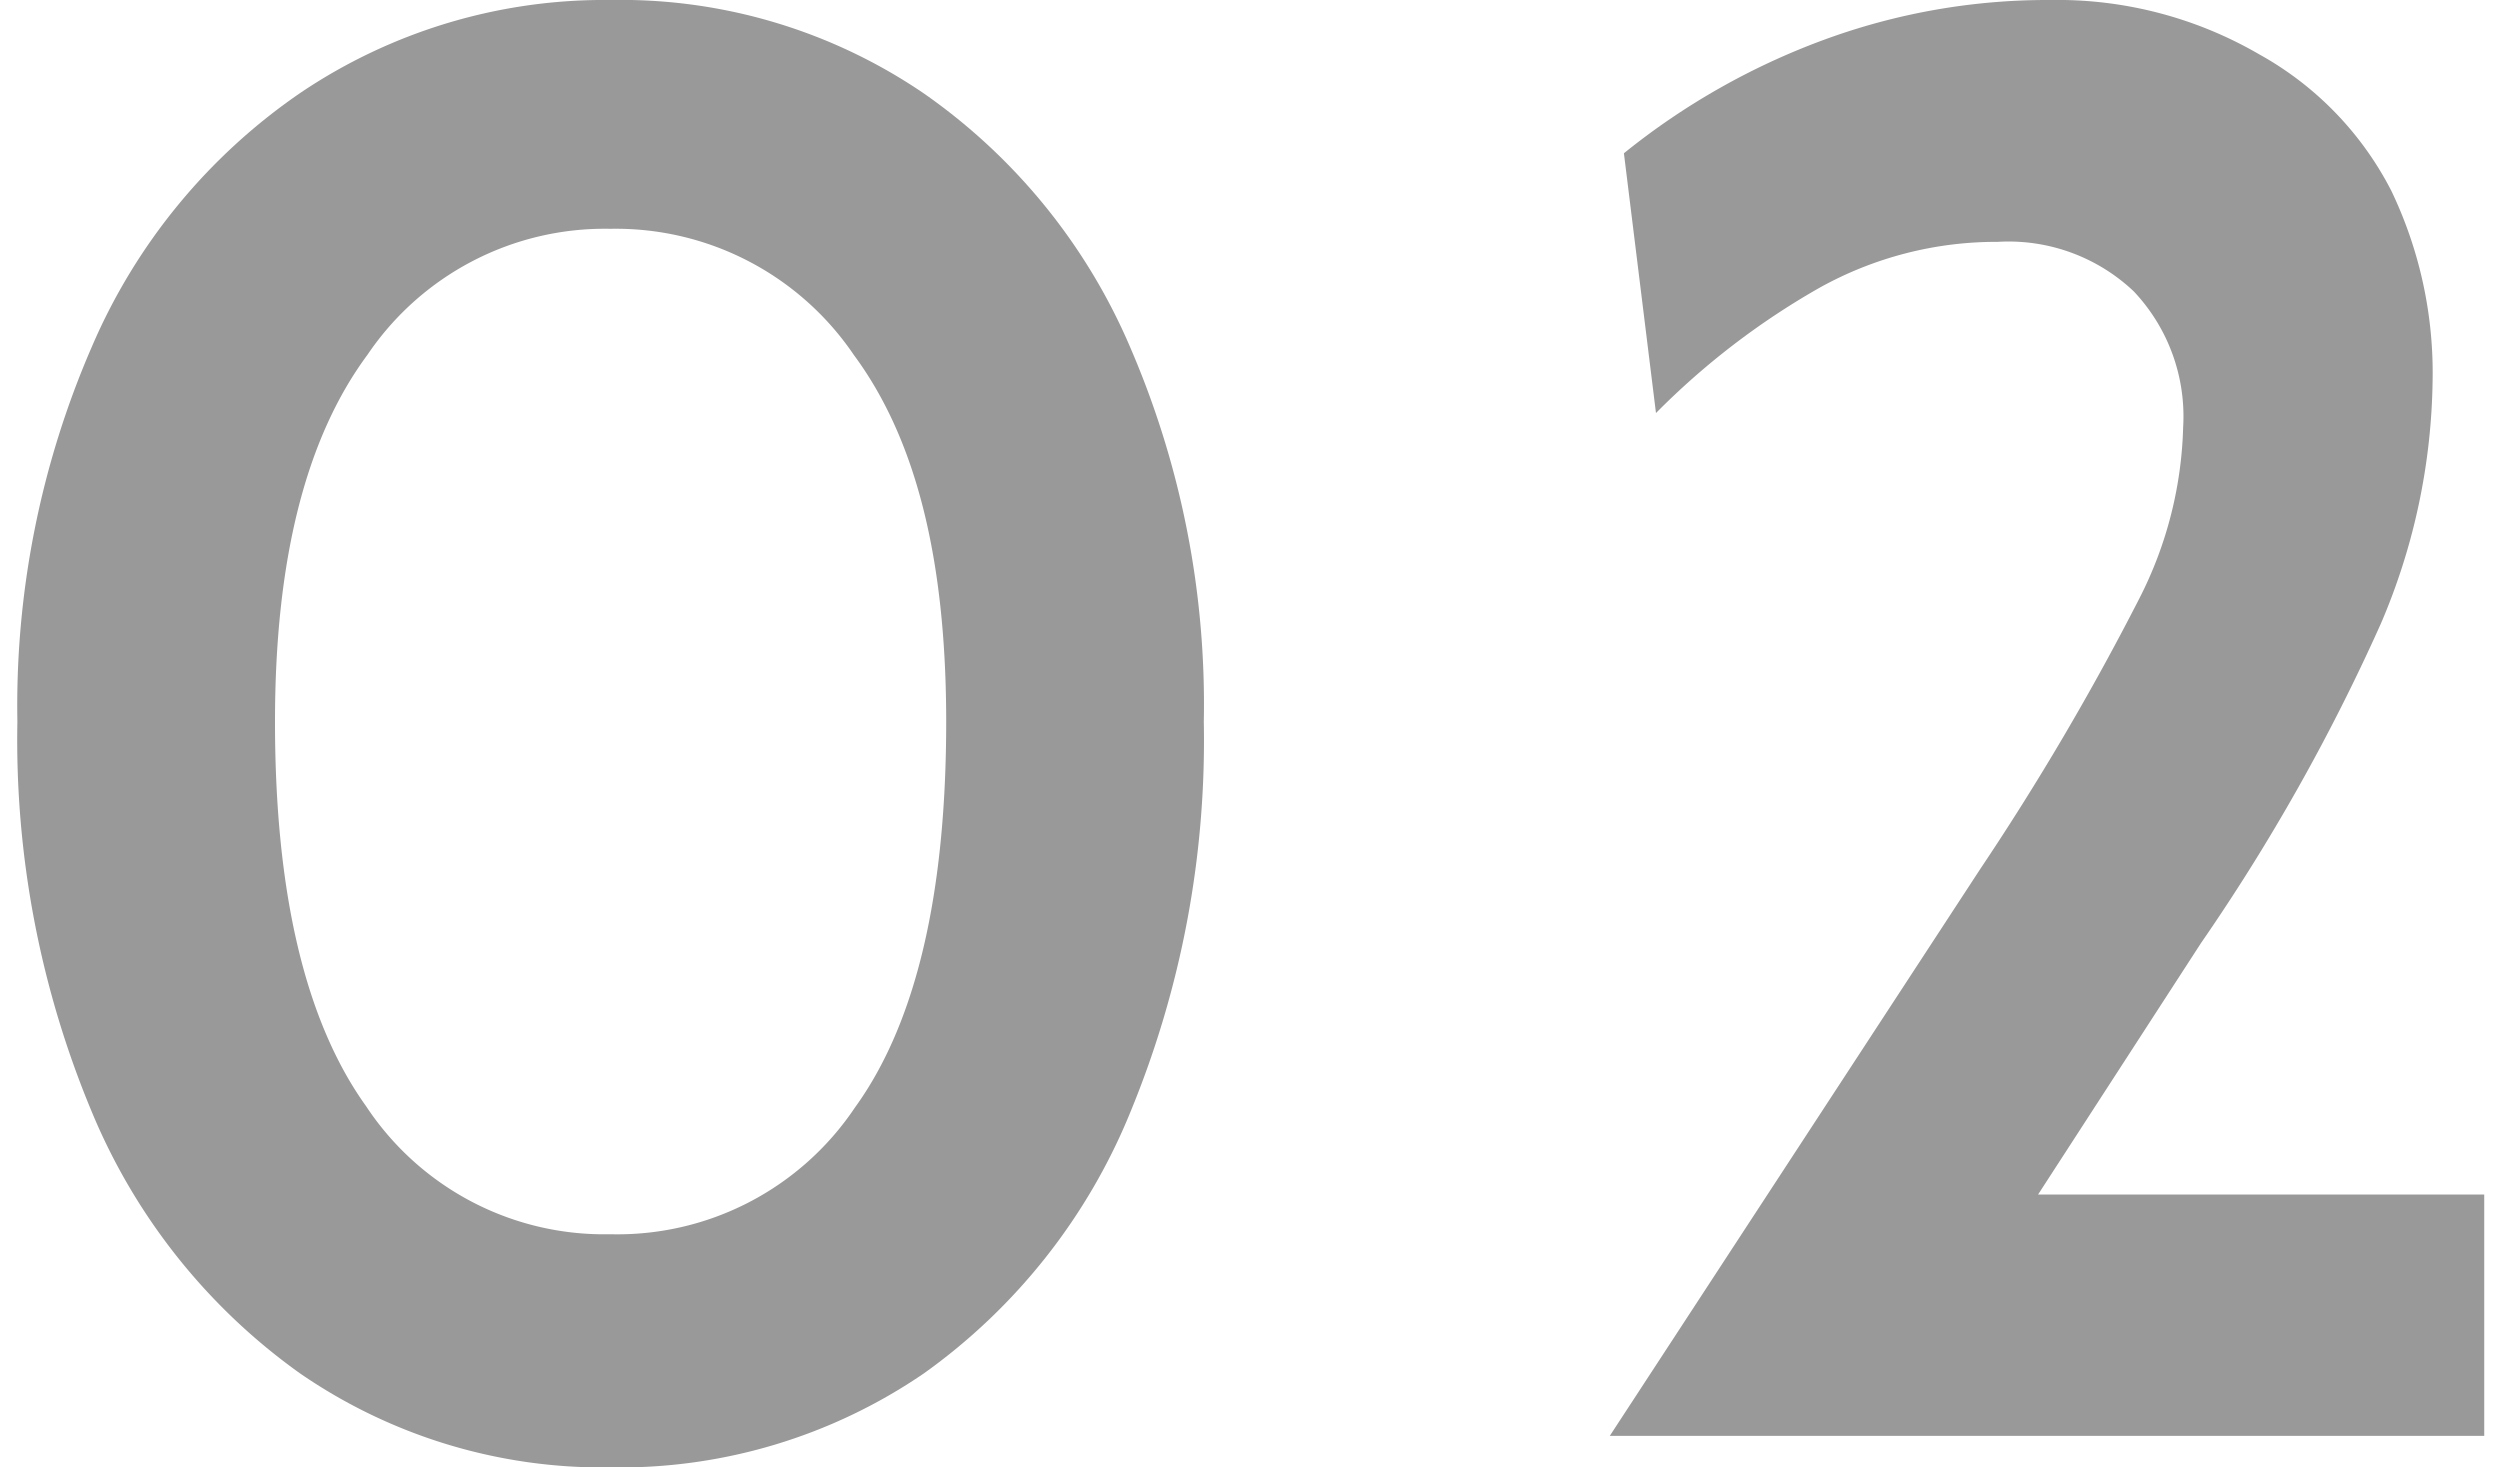 <svg id="レイヤー_1" data-name="レイヤー 1" xmlns="http://www.w3.org/2000/svg" viewBox="0 0 46 27" width="46" height="27"><defs><style>.cls-1{fill:#999;}</style></defs><title>point_num_02</title><path class="cls-1" d="M5.52,25.27a11.16,11.16,0,0,1-3.83-4.81A17.75,17.75,0,0,1,.32,13.28a16.57,16.57,0,0,1,1.37-6.9A10.84,10.84,0,0,1,5.54,1.7,10,10,0,0,1,11.23,0,9.9,9.9,0,0,1,17,1.72,10.92,10.92,0,0,1,20.8,6.4a16.56,16.56,0,0,1,1.35,6.88,17.93,17.93,0,0,1-1.35,7.18A11,11,0,0,1,17,25.27,9.91,9.91,0,0,1,11.23,27,9.81,9.81,0,0,1,5.52,25.27Zm10.21-4.89q1.68-2.32,1.68-7.1c0-3-.56-5.21-1.7-6.75a5.29,5.29,0,0,0-4.48-2.32A5.27,5.27,0,0,0,6.76,6.53c-1.14,1.54-1.7,3.79-1.7,6.75q0,4.74,1.68,7.08a5.25,5.25,0,0,0,4.49,2.35A5.26,5.26,0,0,0,15.73,20.38Z"/><path class="cls-1" d="M36.43,16a49.1,49.1,0,0,0,2.94-5,7.33,7.33,0,0,0,.8-3.14,3.35,3.35,0,0,0-.91-2.5,3.35,3.35,0,0,0-2.5-.91,6.69,6.69,0,0,0-3.29.85,13.87,13.87,0,0,0-3,2.3l-.59-4.78A13,13,0,0,1,33.54.74,11.92,11.92,0,0,1,37.73,0a7.39,7.39,0,0,1,3.84,1A6,6,0,0,1,44,3.51,7.75,7.75,0,0,1,44.76,7a11.71,11.71,0,0,1-.95,4.47,36.78,36.78,0,0,1-3.31,5.88l-3,4.63h8.21v4.44H29.62Z"/></svg>